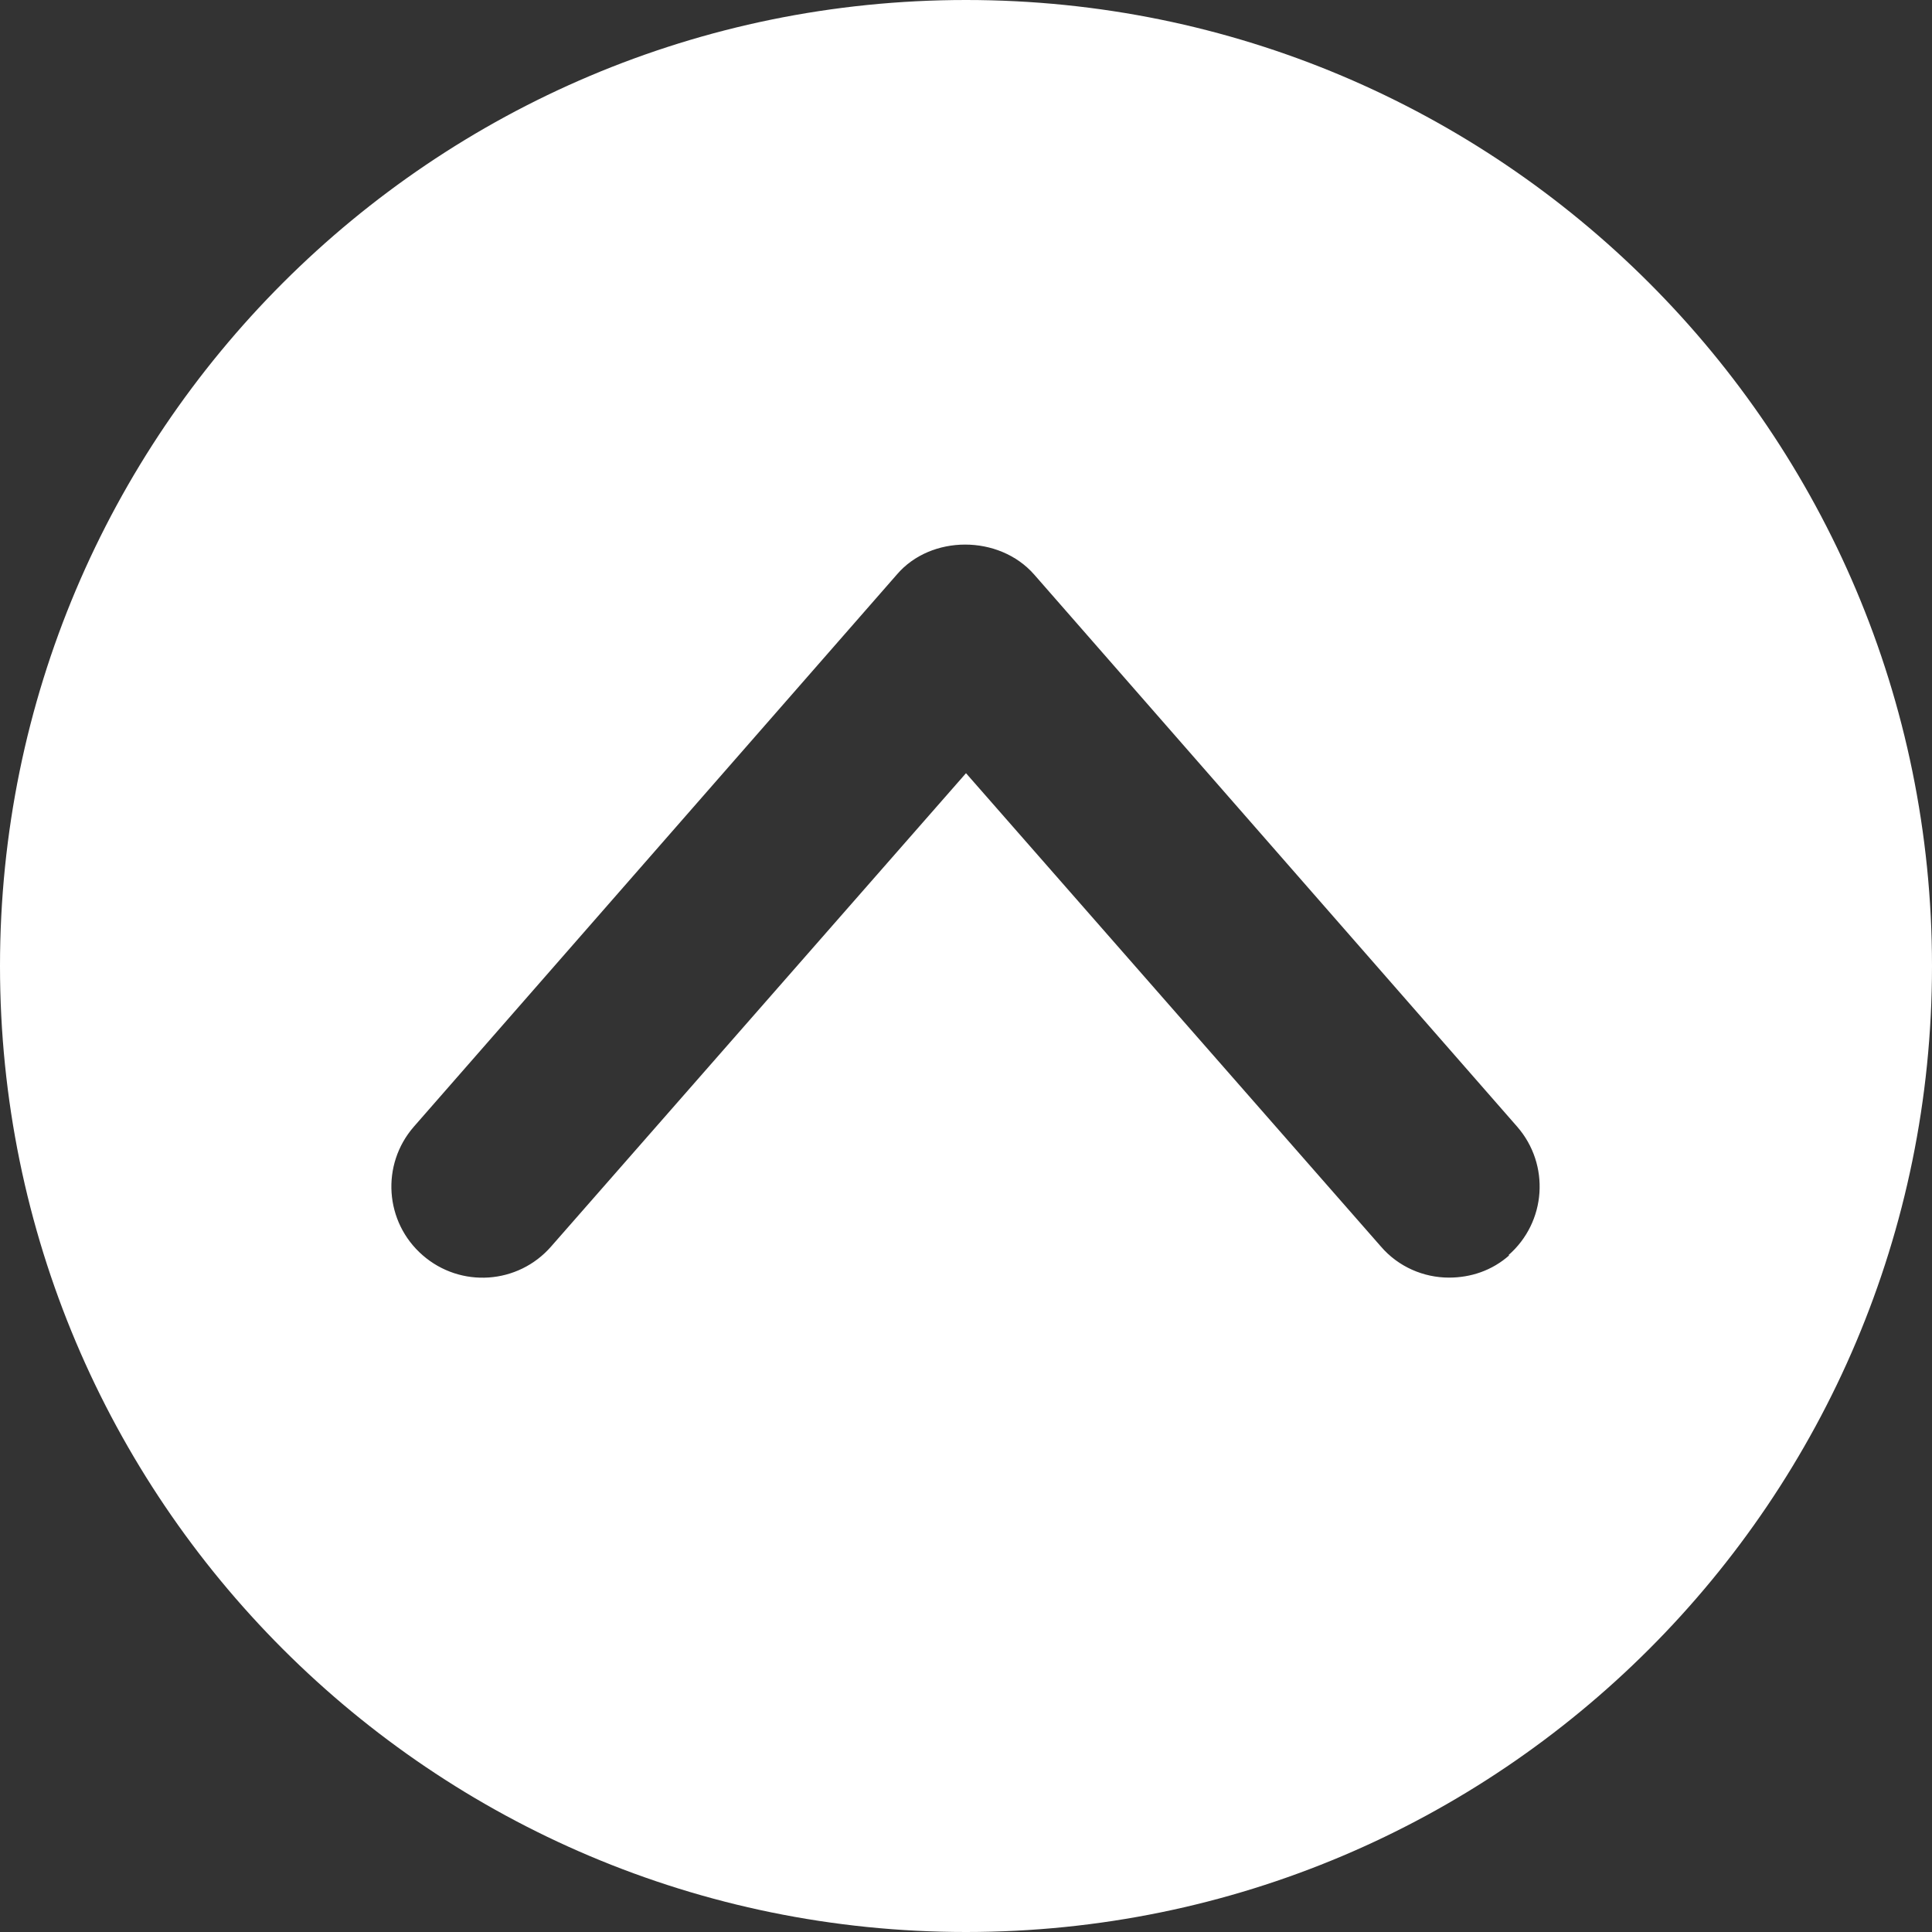 <?xml version="1.0" encoding="UTF-8"?><svg id="_レイヤー_2" xmlns="http://www.w3.org/2000/svg" width="19.84" height="19.84" viewBox="0 0 19.84 19.84"><rect x="0" y="0" width="19.84" height="19.84" fill="#333333" stroke="none"/><defs><style>.cls-1{fill:#fff;}</style></defs><g id="_レイヤー_1-2"><path class="cls-1" d="m9.92,0C4.44,0,0,4.44,0,9.92s4.44,9.92,9.92,9.92,9.92-4.44,9.92-9.92S15.4,0,9.92,0m5.58,12.89c-.18.16-.4.23-.62.23-.26,0-.52-.11-.7-.32l-4.26-4.86-4.26,4.86c-.34.39-.93.43-1.32.09-.39-.34-.43-.93-.09-1.32l4.96-5.67c.35-.41,1.05-.41,1.41,0l4.96,5.67c.34.39.3.98-.09,1.32"/></g></svg>